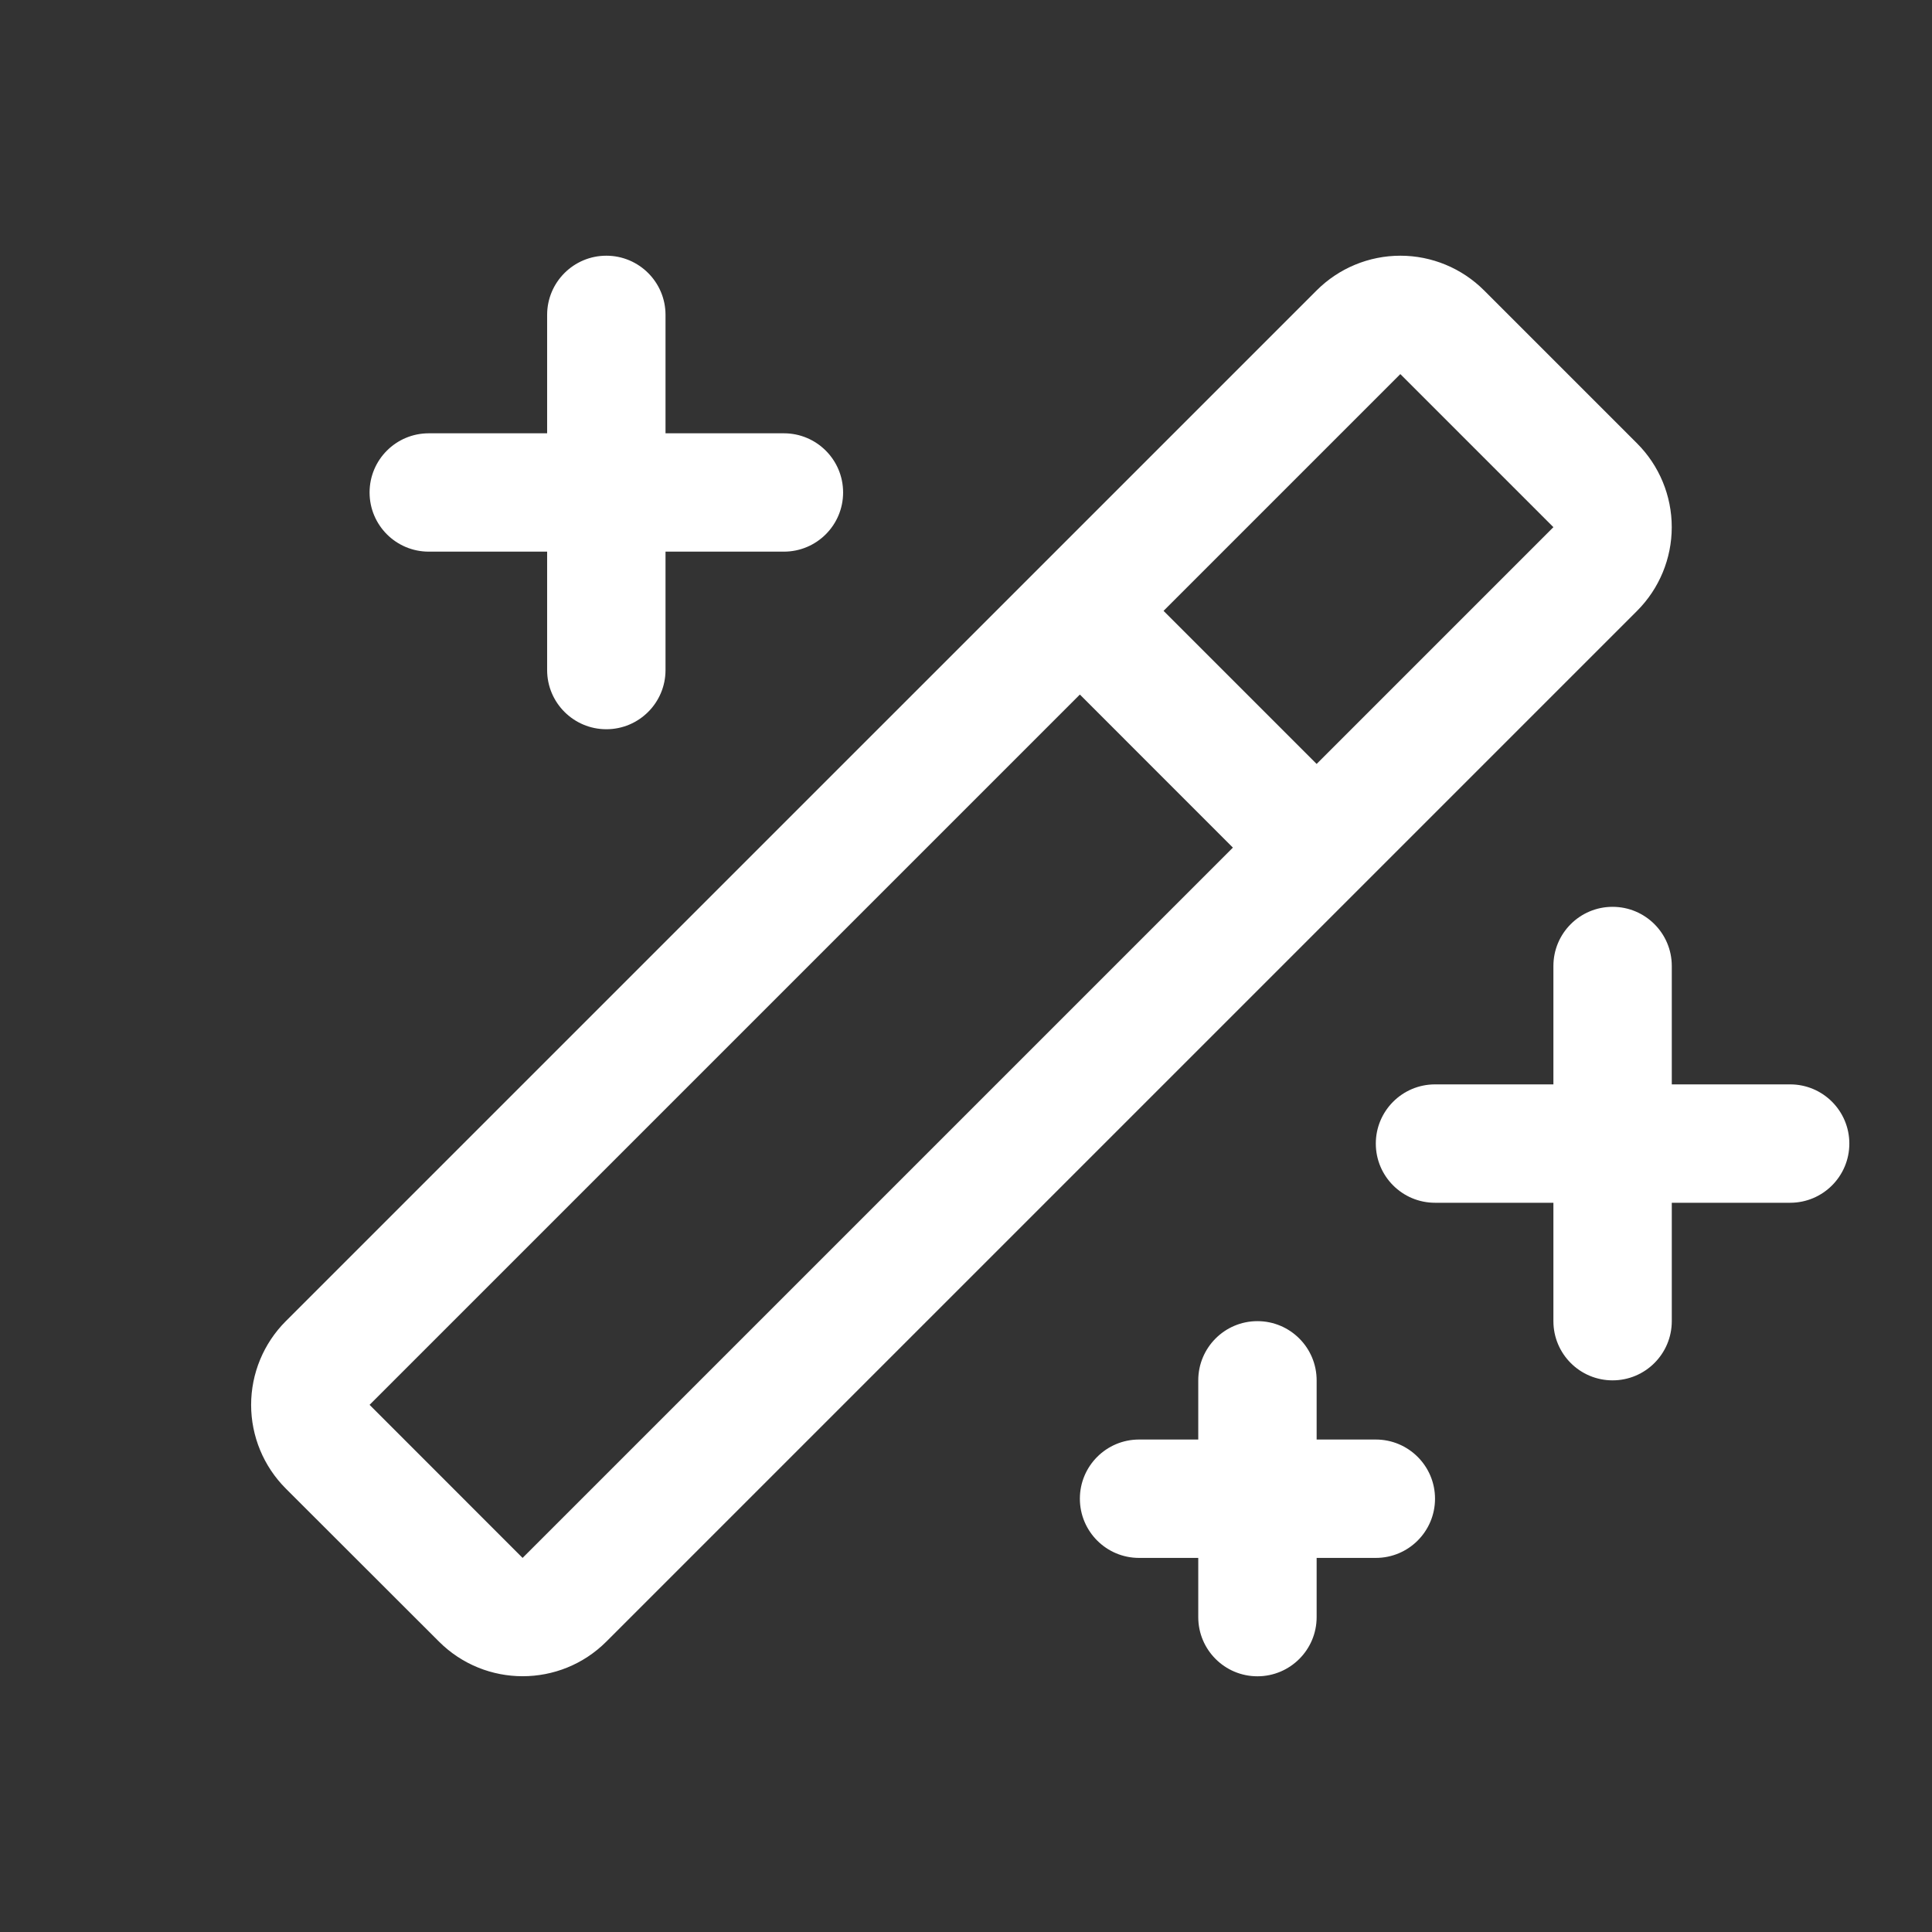 <svg width="51" height="51" viewBox="0 0 51 51" fill="none" xmlns="http://www.w3.org/2000/svg">
<rect x="0" y="0" width="51" height="51" fill="#333333" stroke="none"/>
<g clip-path="url(#clip0_33535_2231)">
<path fill-rule="evenodd" clip-rule="evenodd" d="M9.756 13C9.756 12.137 10.455 11.438 11.318 11.438H14.443V8.312C14.443 7.45 15.143 6.75 16.006 6.75C16.869 6.75 17.568 7.45 17.568 8.312V11.438H20.693C21.556 11.438 22.256 12.137 22.256 13C22.256 13.863 21.556 14.562 20.693 14.562H17.568V17.688C17.568 18.55 16.869 19.25 16.006 19.25C15.143 19.25 14.443 18.55 14.443 17.688V14.562H11.318C10.455 14.562 9.756 13.863 9.756 13V13ZM36.318 38H34.756V36.438C34.756 35.575 34.056 34.875 33.193 34.875C32.33 34.875 31.631 35.575 31.631 36.438V38H30.068C29.205 38 28.506 38.7 28.506 39.562C28.506 40.425 29.205 41.125 30.068 41.125H31.631V42.688C31.631 43.55 32.33 44.25 33.193 44.25C34.056 44.25 34.756 43.55 34.756 42.688V41.125H36.318C37.181 41.125 37.881 40.425 37.881 39.562C37.881 38.7 37.181 38 36.318 38V38ZM47.256 28.625H44.131V25.5C44.131 24.637 43.431 23.938 42.568 23.938C41.705 23.938 41.006 24.637 41.006 25.5V28.625H37.881C37.018 28.625 36.318 29.325 36.318 30.188C36.318 31.05 37.018 31.75 37.881 31.75H41.006V34.875C41.006 35.738 41.705 36.438 42.568 36.438C43.431 36.438 44.131 35.738 44.131 34.875V31.75H47.256C48.119 31.75 48.818 31.05 48.818 30.188C48.818 29.325 48.119 28.625 47.256 28.625V28.625ZM43.215 16.125L16.006 43.334C14.786 44.553 12.808 44.553 11.588 43.334L7.545 39.295C6.959 38.709 6.629 37.914 6.629 37.085C6.629 36.256 6.959 35.461 7.545 34.875L34.756 7.666C35.342 7.08 36.137 6.75 36.966 6.75C37.795 6.75 38.59 7.08 39.176 7.666L43.215 11.705C43.801 12.291 44.13 13.086 44.13 13.915C44.13 14.744 43.801 15.539 43.215 16.125V16.125ZM32.545 22.375L28.506 18.334L9.756 37.084L13.795 41.125L32.545 22.375ZM41.006 13.916L36.965 9.875L30.715 16.125L34.756 20.166L41.006 13.916Z" fill="white"/>
</g>
<defs>
<clipPath id="clip0_33535_2231">
<rect width="50" height="50" fill="white" transform="translate(0.381 0.5)"/>
</clipPath>
</defs>
</svg>
